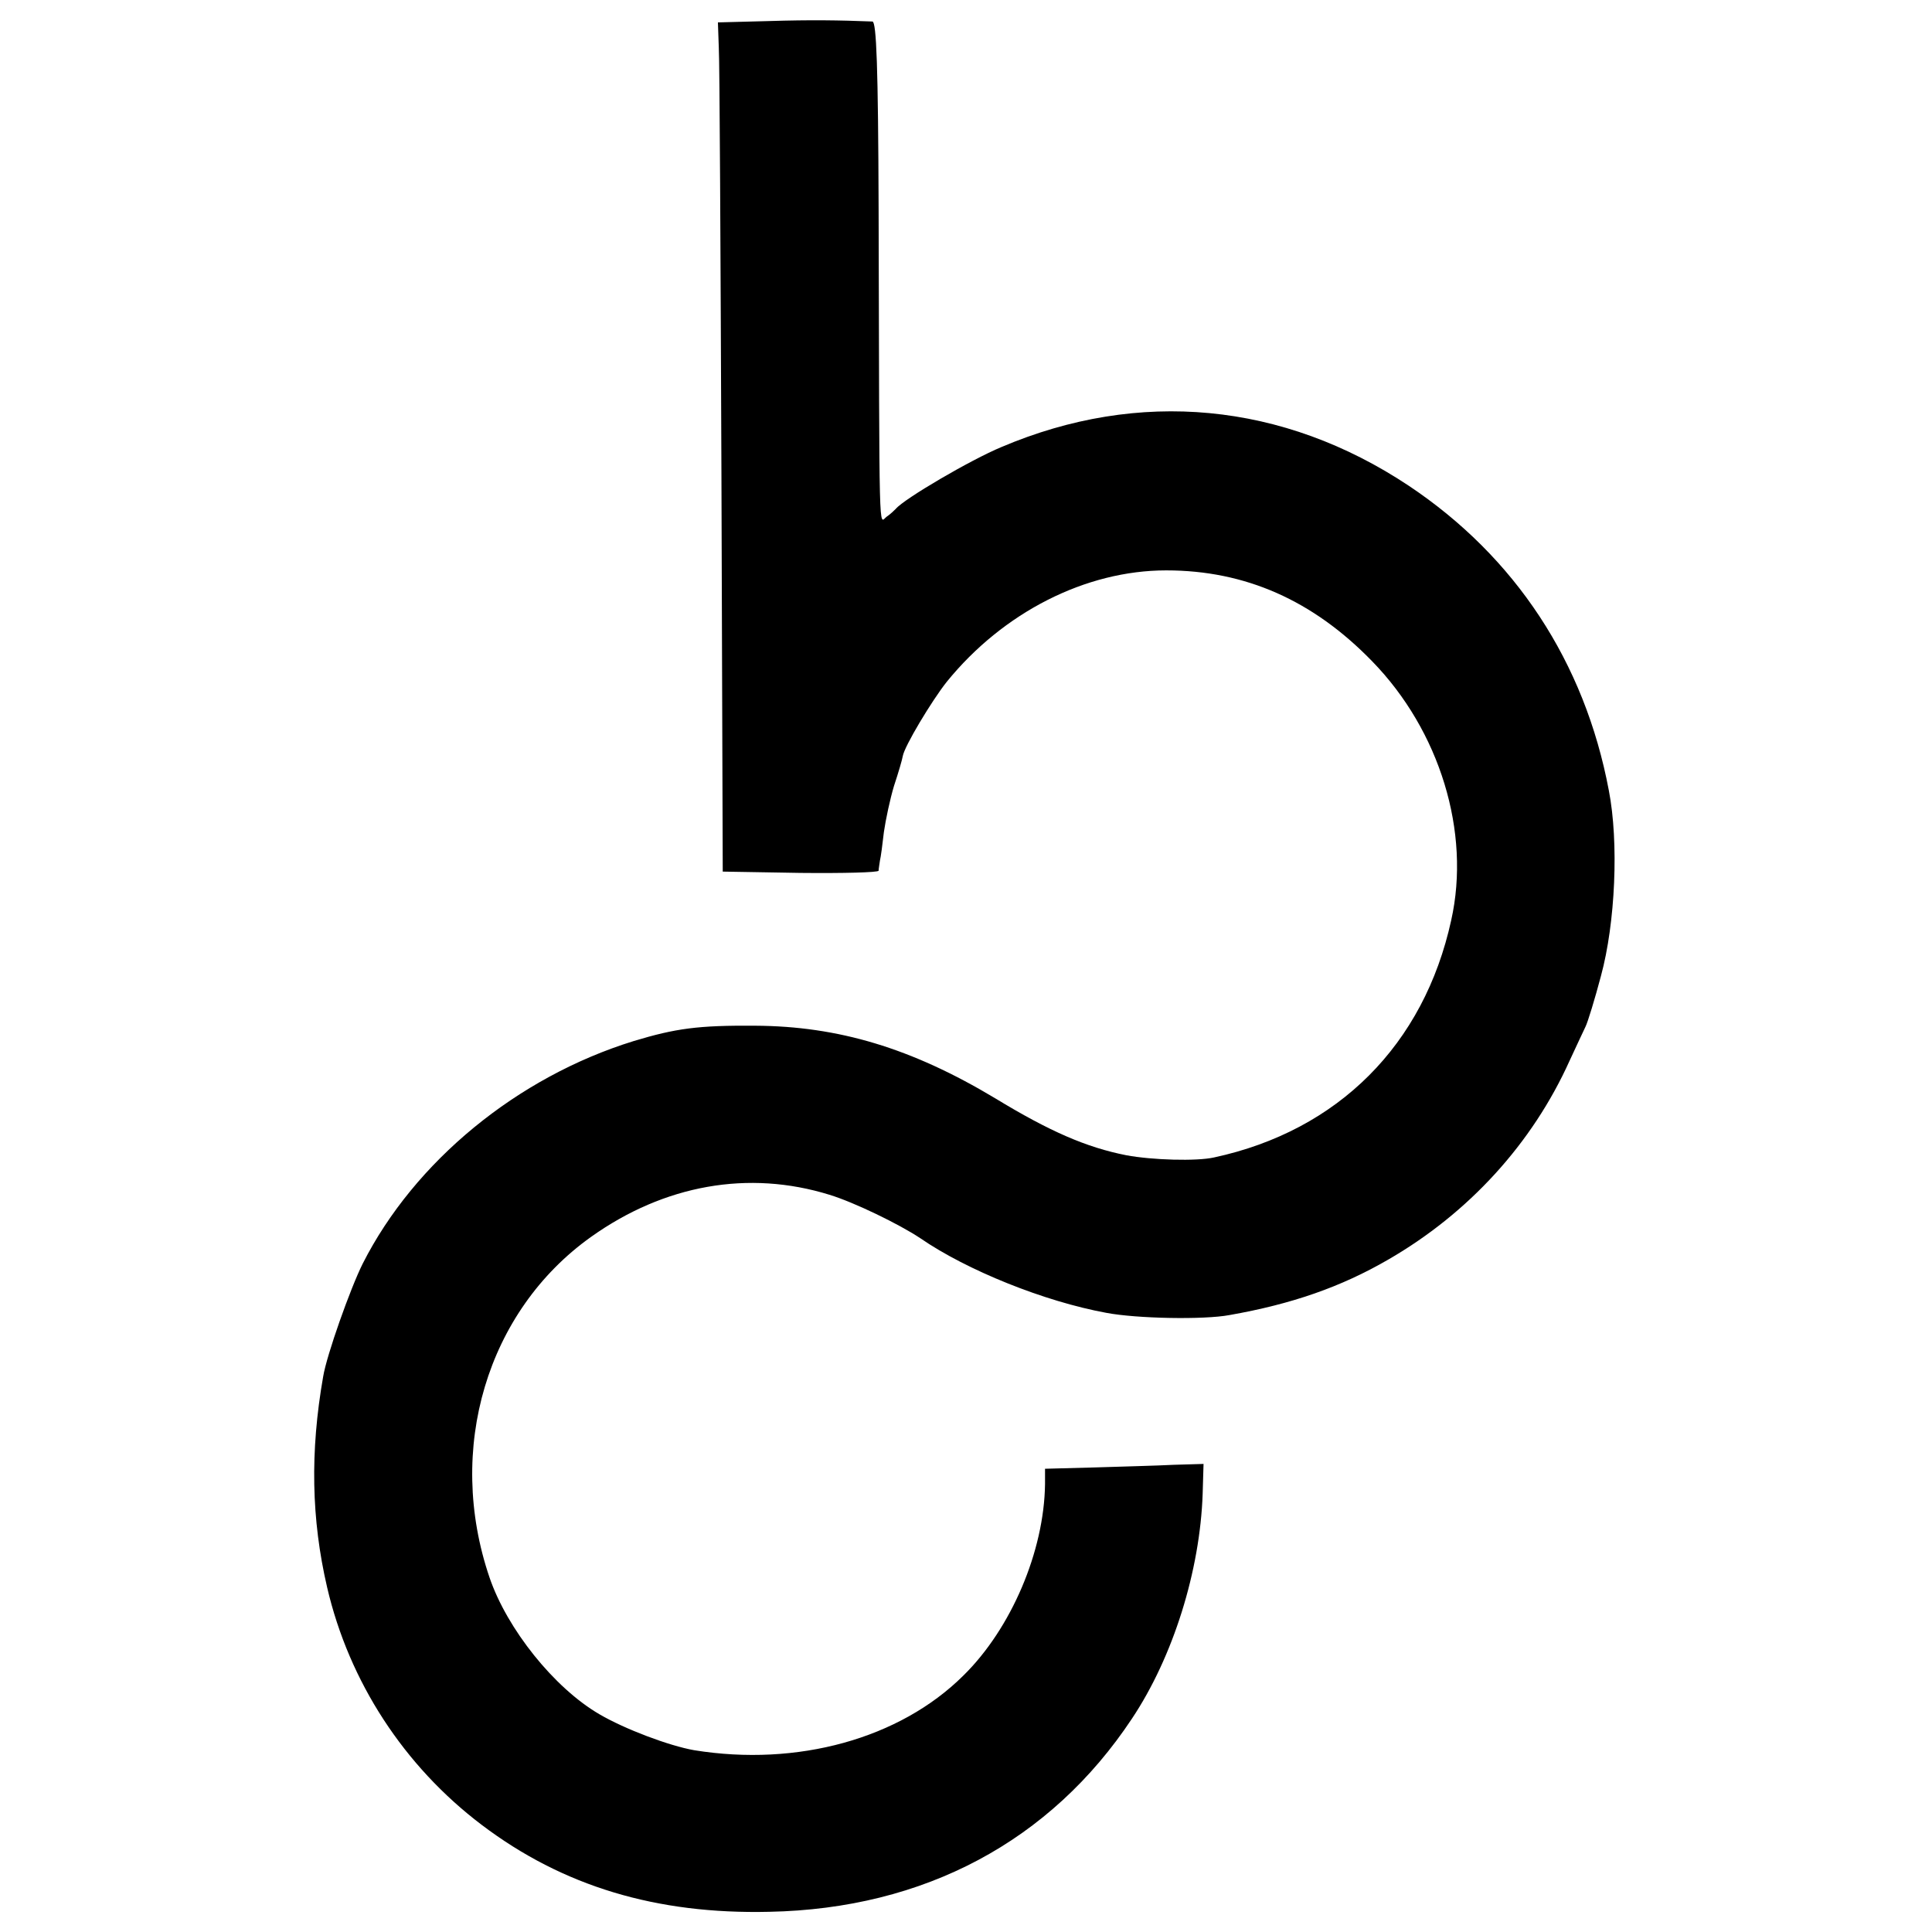 <?xml version="1.0" standalone="no"?>
<!DOCTYPE svg PUBLIC "-//W3C//DTD SVG 20010904//EN"
 "http://www.w3.org/TR/2001/REC-SVG-20010904/DTD/svg10.dtd">
<svg version="1.0" xmlns="http://www.w3.org/2000/svg"
 width="440pt" height="440pt" viewBox="0 0 440 440"
 preserveAspectRatio="xMidYMid meet">
<g transform="translate(0,440) scale(0.1,-0.1)"
fill="#000000" stroke="none">
<path d="M1750 4352 l-115 -3 2 -57 c2 -31 4 -466 6 -967 l3 -910 177 -3 c97
-1 177 1 178 5 0 5 2 15 3 23 2 8 6 38 9 65 4 28 14 75 23 105 10 30 19 61 20
68 4 23 66 126 100 169 129 159 317 254 500 254 180 0 334 -68 469 -207 154
-158 225 -389 180 -590 -62 -283 -257 -479 -540 -540 -40 -9 -141 -6 -200 5
-91 18 -174 54 -299 130 -190 114 -357 164 -546 165 -130 1 -181 -6 -277 -35
-265 -82 -499 -274 -617 -507 -28 -56 -82 -208 -90 -257 -30 -171 -27 -325 9
-480 50 -215 175 -407 352 -541 185 -140 398 -204 655 -198 353 7 641 161 826
440 94 141 155 337 161 512 l2 68 -68 -2 c-37 -2 -119 -4 -180 -6 l-113 -3 0
-35 c-2 -153 -77 -329 -186 -436 -145 -144 -378 -208 -613 -170 -57 10 -158
48 -216 82 -103 60 -210 194 -250 311 -100 293 -6 607 231 776 167 119 359
153 543 96 56 -17 159 -67 207 -99 106 -73 282 -144 424 -170 69 -13 221 -16
280 -5 142 25 254 64 361 126 184 106 329 265 414 454 15 33 32 68 36 77 5 10
21 62 35 115 33 121 41 305 18 423 -55 292 -213 532 -456 694 -286 190 -614
221 -927 88 -70 -29 -222 -118 -241 -141 -3 -3 -12 -12 -21 -18 -18 -14 -16
-69 -18 700 -1 327 -5 427 -14 428 -75 3 -141 4 -237 1z"/>
</g>
</svg>
